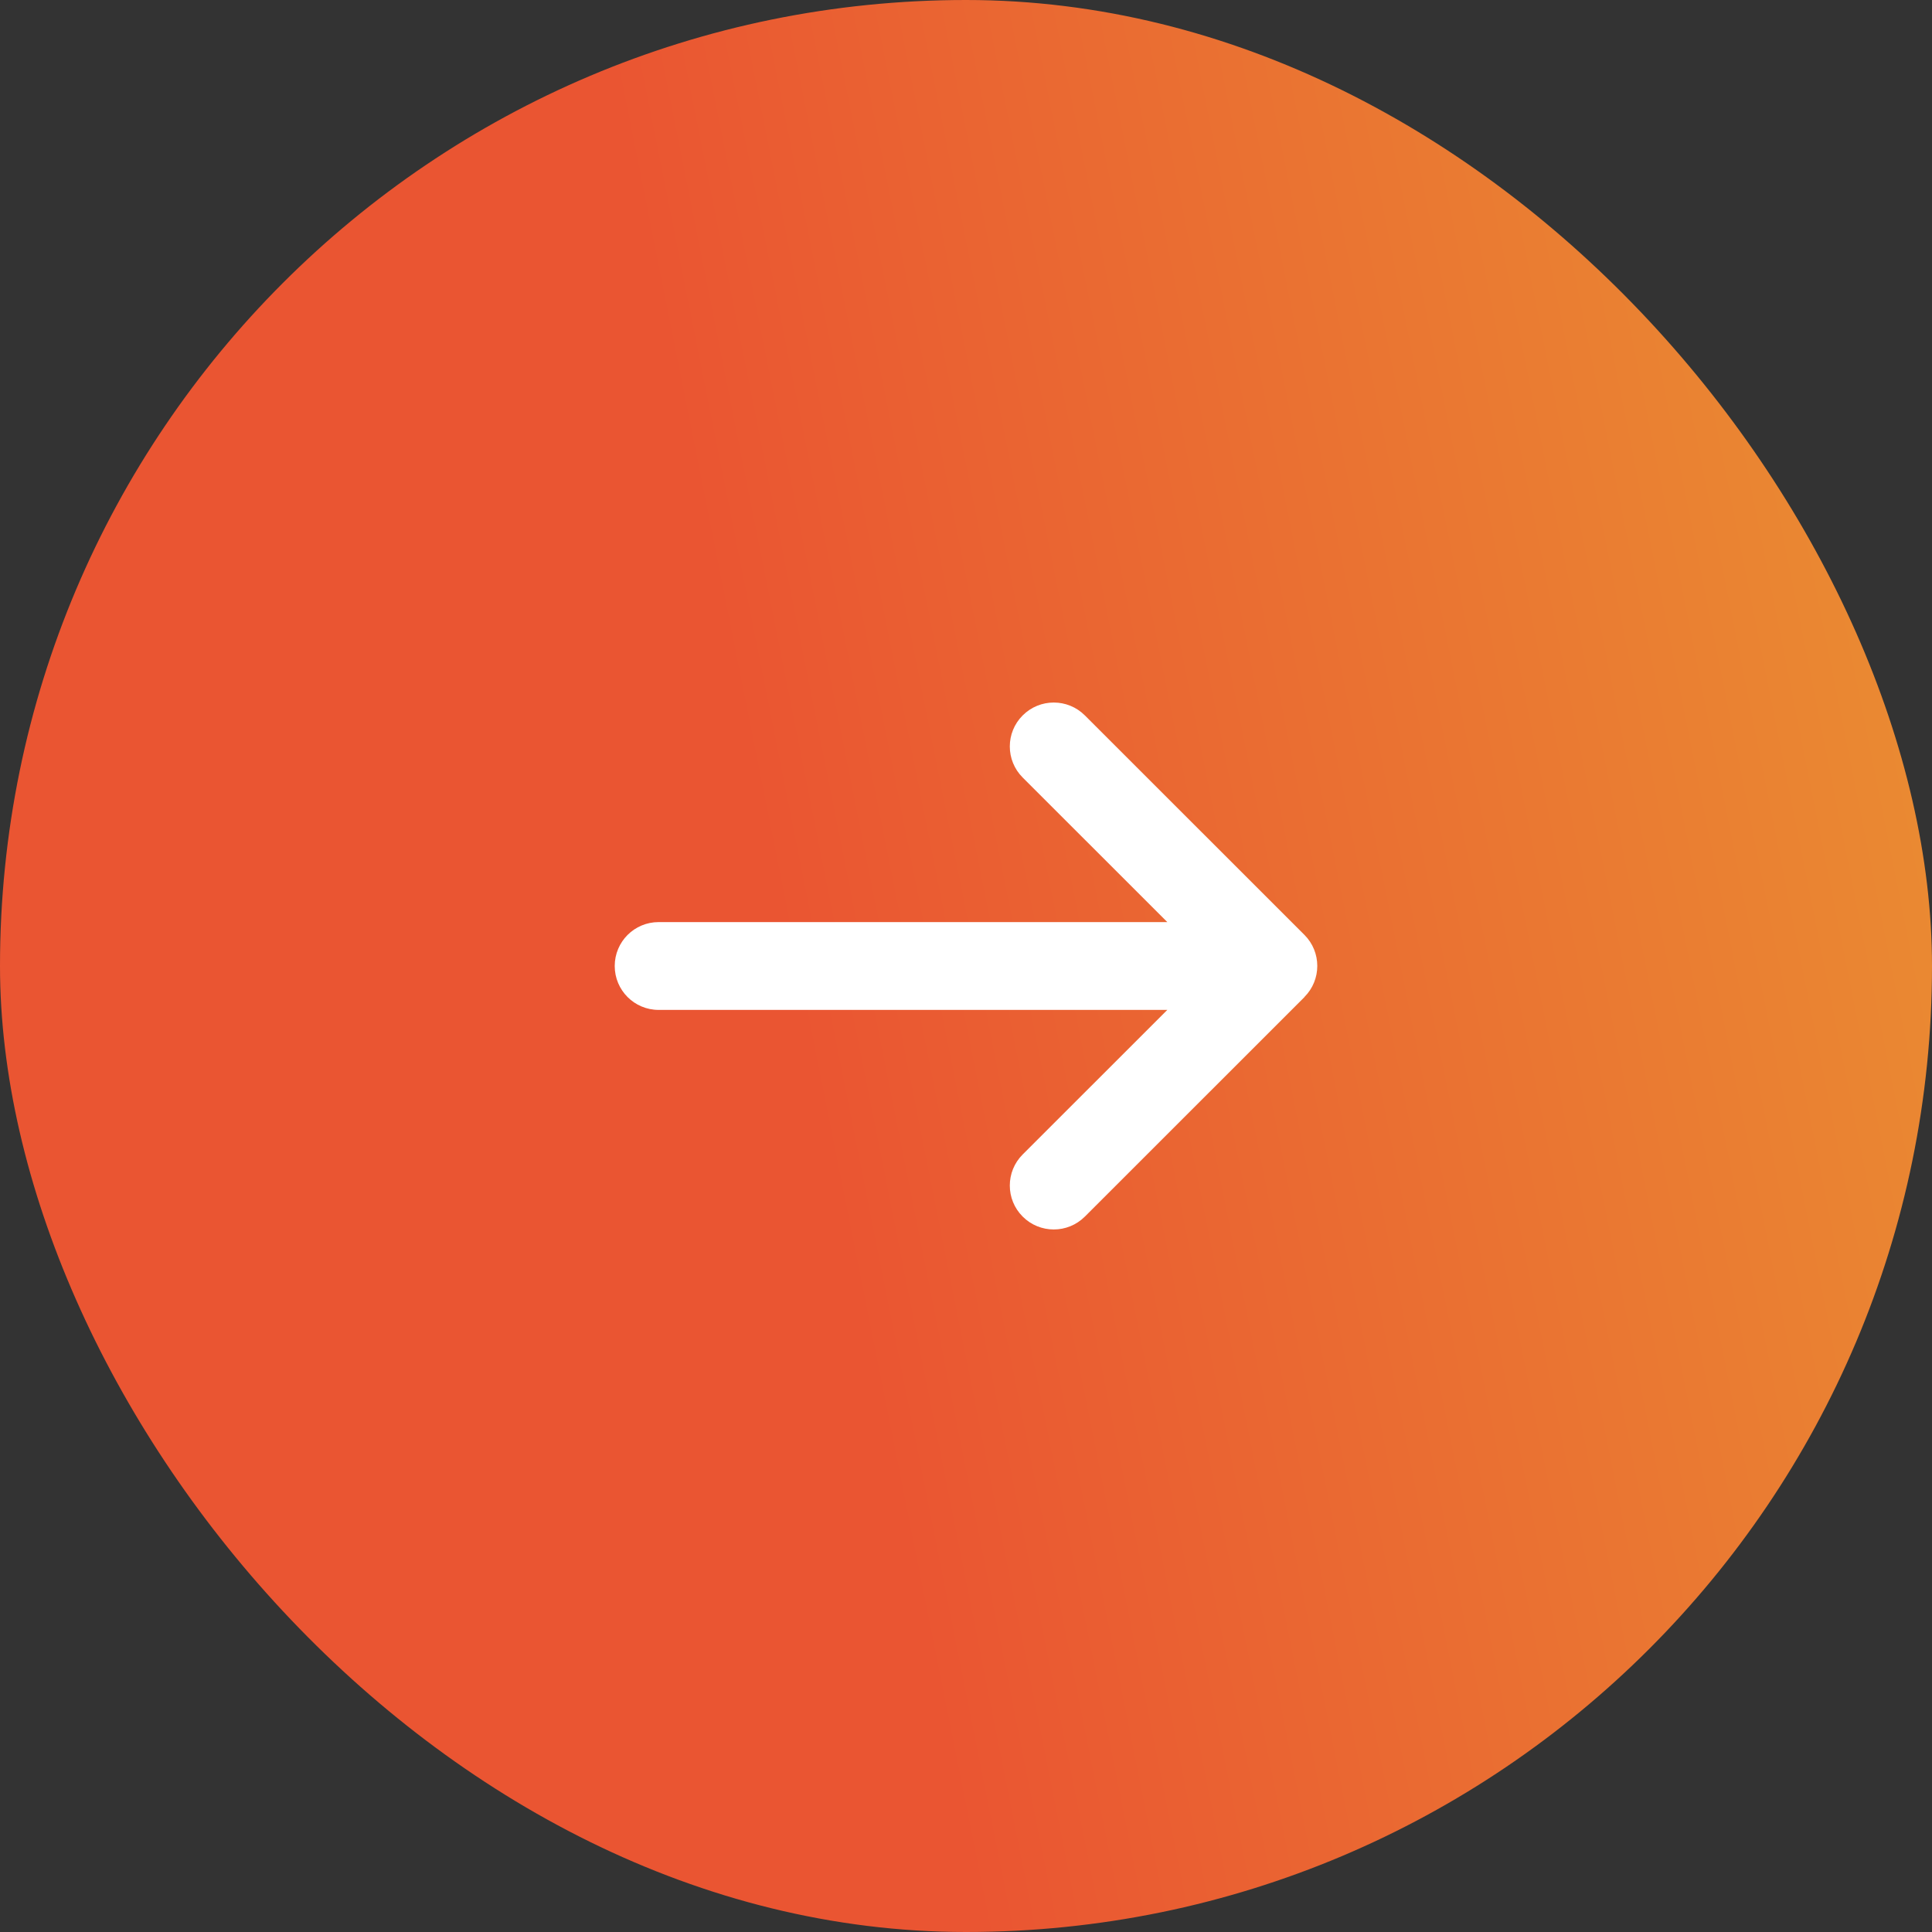 <svg width="44" height="44" viewBox="0 0 44 44" fill="none" xmlns="http://www.w3.org/2000/svg">
<rect x="0" y="0" width="44" height="44" fill="#333333" stroke="none"/>
<rect width="44" height="44" rx="22" fill="url(#paint0_linear_0_1793)"/>
<path d="M29.707 22.706C30.098 22.316 30.098 21.681 29.707 21.291L24.707 16.293C24.316 15.902 23.682 15.902 23.291 16.293C22.9 16.683 22.9 17.317 23.291 17.708L26.585 21H15C14.447 21 14 21.447 14 22C14 22.553 14.447 23 15 23H26.585L23.291 26.292C22.9 26.683 22.9 27.317 23.291 27.707C23.682 28.098 24.316 28.098 24.707 27.707L29.707 22.709V22.706Z" fill="white"/>
<defs>
<linearGradient id="paint0_linear_0_1793" x1="44" y1="0" x2="-6.761" y2="10.134" gradientUnits="userSpaceOnUse">
<stop stop-color="#EA9132"/>
<stop offset="0.577" stop-color="#EA5532"/>
</linearGradient>
</defs>
</svg>
